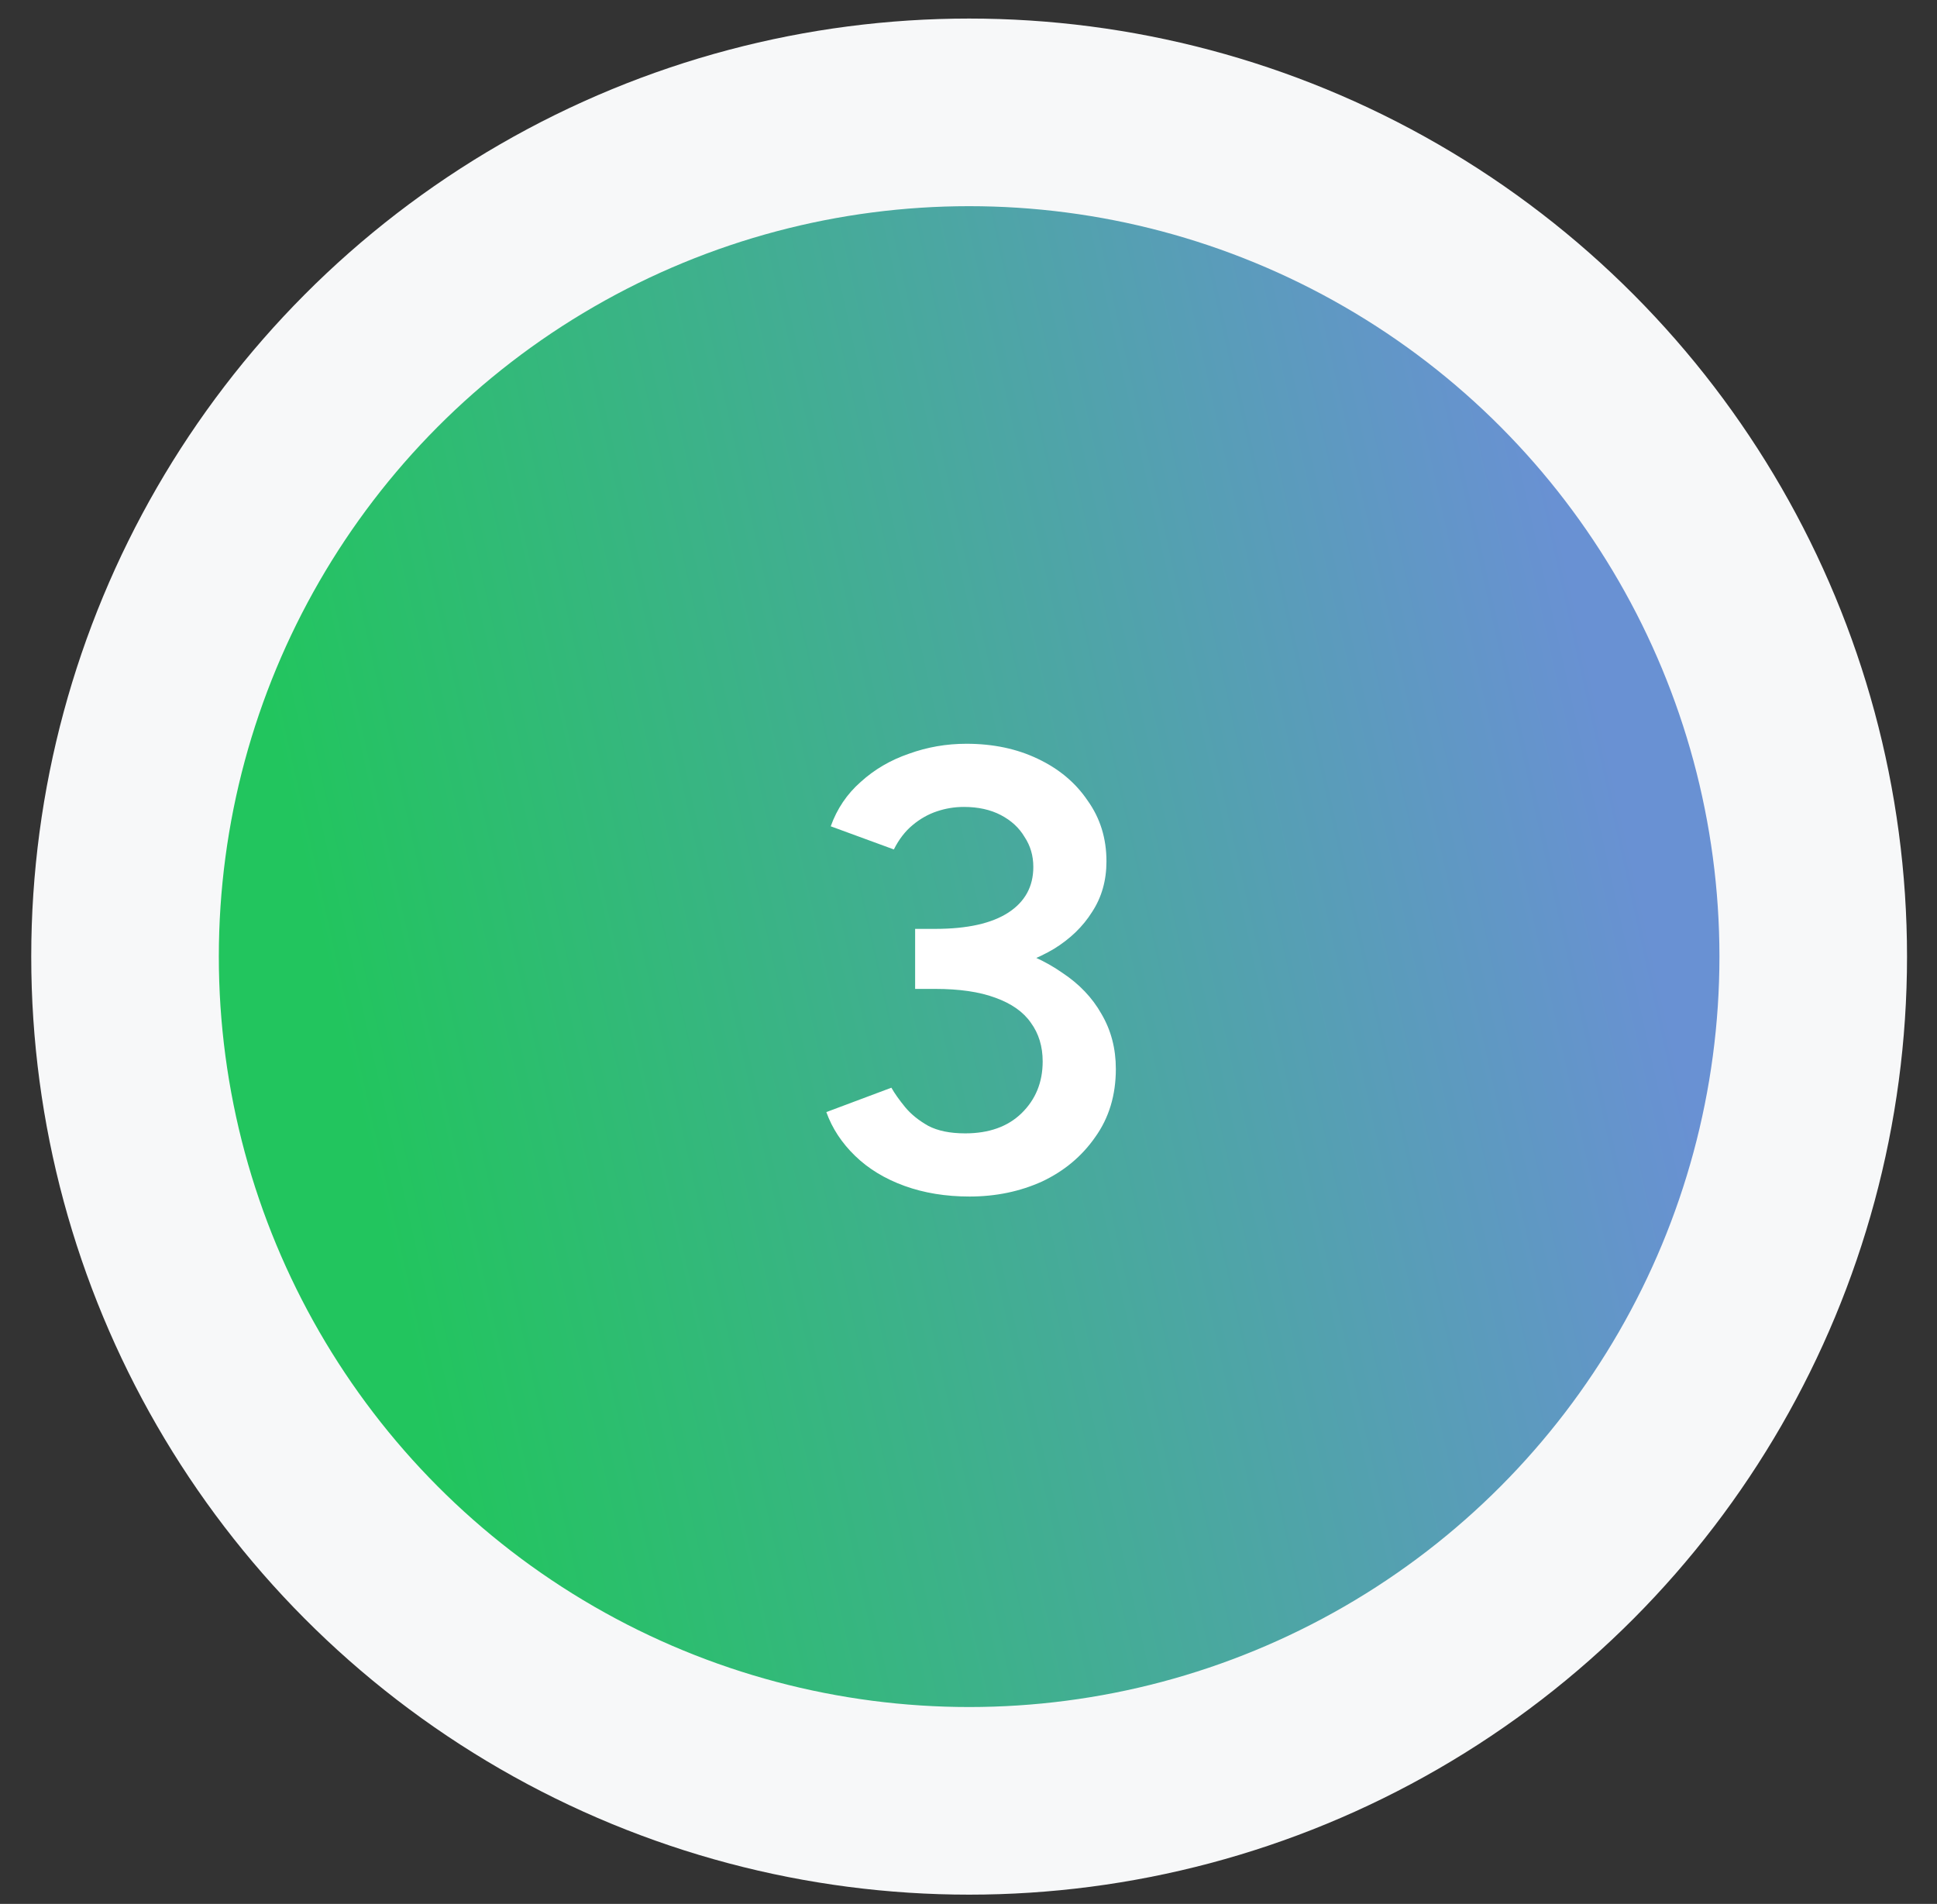 <svg xmlns="http://www.w3.org/2000/svg" width="58" height="57" viewBox="0 0 58 57" fill="none"><rect x="0" y="0" width="58" height="57" fill="#333333" stroke="none"/><circle cx="29.019" cy="28.639" r="25.275" fill="url(#paint0_linear_1061_2556)" stroke="#F7F8F9" stroke-width="5.617"></circle><path d="M29.031 35.822C28.319 35.822 27.67 35.716 27.084 35.504C26.497 35.291 26.004 34.992 25.605 34.605C25.205 34.218 24.918 33.781 24.743 33.294L26.691 32.564C26.79 32.739 26.928 32.932 27.102 33.145C27.277 33.357 27.508 33.544 27.795 33.706C28.082 33.856 28.45 33.931 28.9 33.931C29.611 33.931 30.173 33.731 30.585 33.332C31.009 32.92 31.221 32.402 31.221 31.778C31.221 31.328 31.103 30.942 30.866 30.617C30.641 30.293 30.285 30.043 29.798 29.868C29.324 29.693 28.725 29.606 28.001 29.606H27.402V28.071H27.945C28.706 28.071 29.412 28.158 30.061 28.333C30.722 28.508 31.302 28.77 31.802 29.119C32.313 29.456 32.707 29.868 32.981 30.355C33.268 30.842 33.412 31.391 33.412 32.002C33.412 32.789 33.206 33.469 32.794 34.043C32.395 34.617 31.864 35.06 31.203 35.372C30.541 35.672 29.817 35.822 29.031 35.822ZM27.402 29.269V27.809H28.001C28.962 27.809 29.692 27.646 30.192 27.322C30.691 26.997 30.941 26.542 30.941 25.955C30.941 25.618 30.853 25.319 30.678 25.056C30.516 24.782 30.279 24.564 29.967 24.401C29.655 24.239 29.287 24.158 28.862 24.158C28.588 24.158 28.319 24.201 28.057 24.289C27.795 24.376 27.552 24.514 27.327 24.701C27.102 24.888 26.915 25.131 26.765 25.431L24.875 24.738C25.062 24.214 25.361 23.771 25.773 23.409C26.185 23.035 26.666 22.754 27.215 22.566C27.764 22.367 28.338 22.267 28.937 22.267C29.736 22.267 30.448 22.417 31.072 22.716C31.708 23.016 32.207 23.434 32.569 23.971C32.944 24.495 33.131 25.1 33.131 25.787C33.131 26.361 32.987 26.866 32.7 27.303C32.426 27.74 32.045 28.108 31.558 28.408C31.072 28.695 30.516 28.913 29.892 29.063C29.28 29.2 28.625 29.269 27.926 29.269H27.402Z" fill="white"></path><defs><linearGradient id="paint0_linear_1061_2556" x1="46.362" y1="14.041" x2="8.311" y2="22.517" gradientUnits="userSpaceOnUse"><stop stop-color="#6991D3"></stop><stop offset="1" stop-color="#22C55E"></stop></linearGradient></defs></svg>